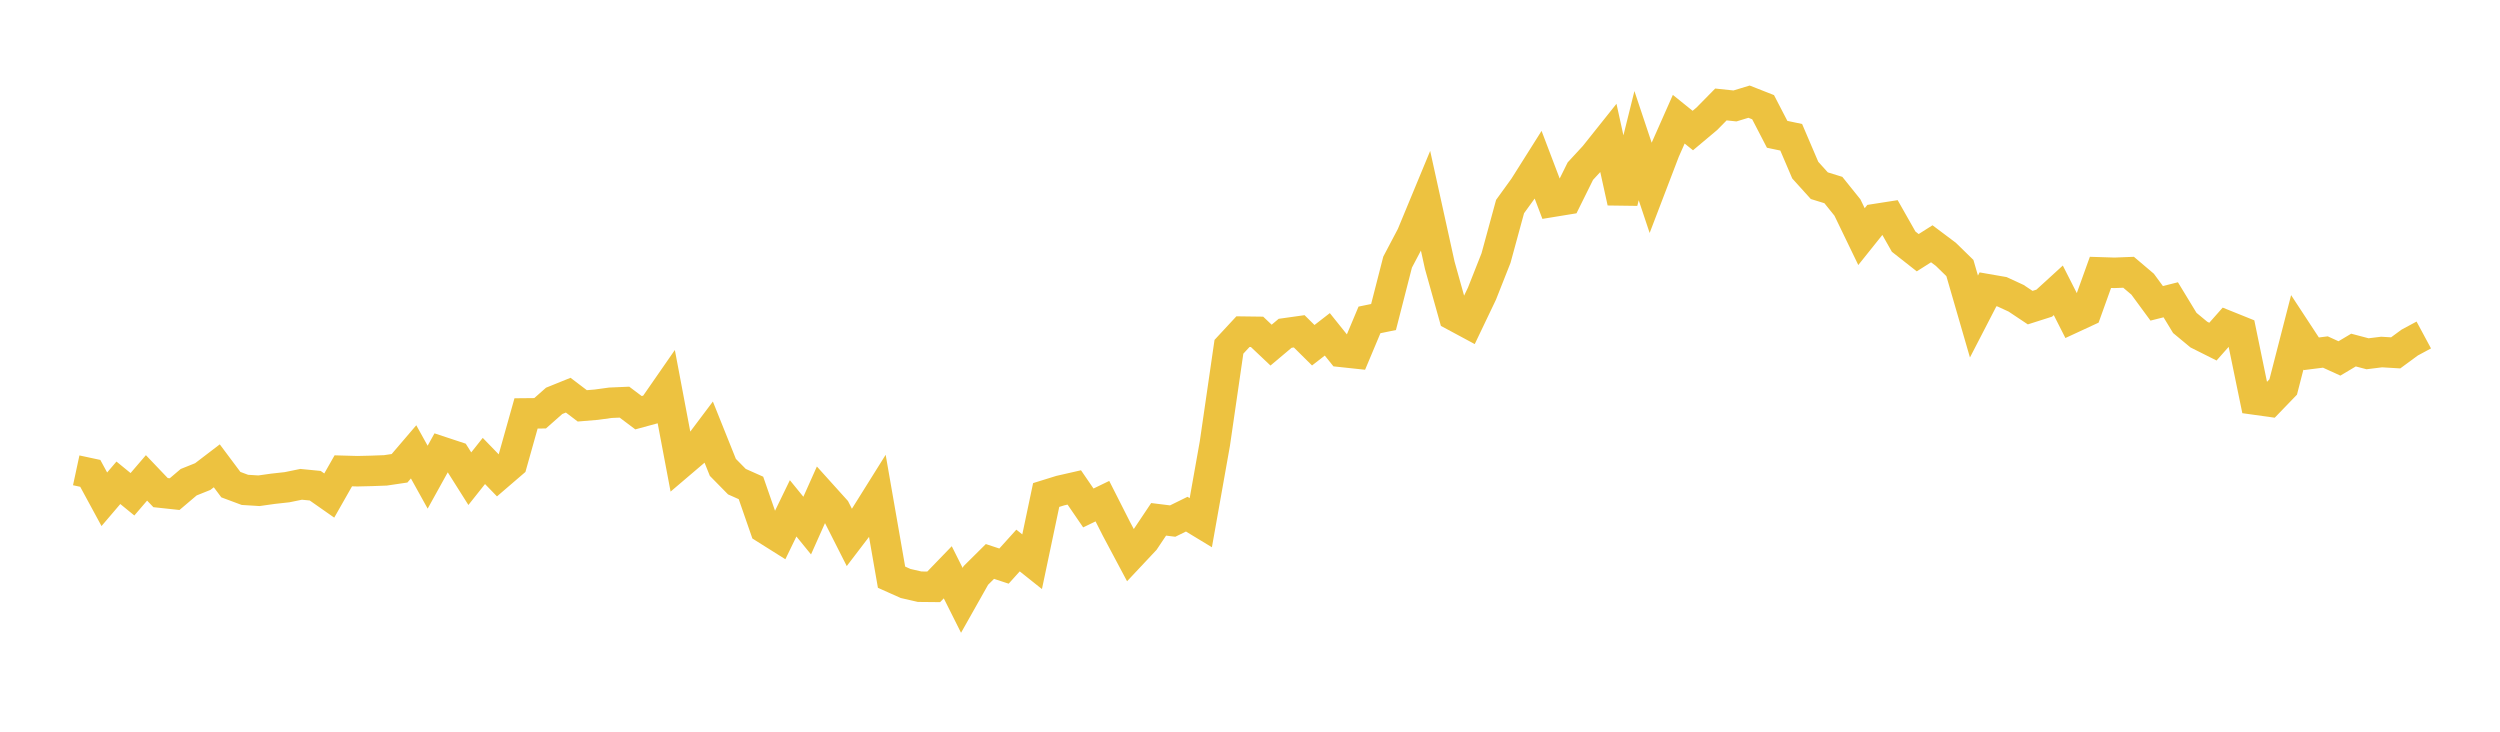 <svg width="164" height="48" xmlns="http://www.w3.org/2000/svg" xmlns:xlink="http://www.w3.org/1999/xlink"><path fill="none" stroke="rgb(237,194,64)" stroke-width="2" d="M5,30.854L5.922,31.052L6.844,32.752L7.766,31.671L8.689,32.424L9.611,31.349L10.533,32.316L11.455,32.415L12.377,31.633L13.299,31.263L14.222,30.558L15.144,31.792L16.066,32.136L16.988,32.193L17.91,32.063L18.832,31.961L19.754,31.772L20.677,31.862L21.599,32.508L22.521,30.886L23.443,30.912L24.365,30.89L25.287,30.856L26.21,30.719L27.132,29.641L28.054,31.303L28.976,29.637L29.898,29.942L30.82,31.402L31.743,30.239L32.665,31.191L33.587,30.399L34.509,27.12L35.431,27.111L36.353,26.296L37.275,25.923L38.198,26.624L39.12,26.547L40.042,26.421L40.964,26.381L41.886,27.074L42.808,26.823L43.731,25.492L44.653,30.371L45.575,29.586L46.497,28.36L47.419,30.659L48.341,31.597L49.263,32.008L50.186,34.666L51.108,35.246L52.03,33.347L52.952,34.479L53.874,32.414L54.796,33.437L55.719,35.26L56.641,34.052L57.563,32.578L58.485,37.864L59.407,38.276L60.329,38.488L61.251,38.497L62.174,37.542L63.096,39.382L64.018,37.747L64.94,36.832L65.862,37.136L66.784,36.114L67.707,36.85L68.629,32.472L69.551,32.186L70.473,31.976L71.395,33.322L72.317,32.876L73.24,34.697L74.162,36.428L75.084,35.446L76.006,34.068L76.928,34.182L77.85,33.729L78.772,34.288L79.695,29.099L80.617,22.75L81.539,21.756L82.461,21.768L83.383,22.64L84.305,21.864L85.228,21.734L86.15,22.647L87.072,21.933L87.994,23.083L88.916,23.182L89.838,20.986L90.76,20.796L91.683,17.194L92.605,15.445L93.527,13.219L94.449,17.403L95.371,20.699L96.293,21.195L97.216,19.264L98.138,16.932L99.06,13.551L99.982,12.276L100.904,10.814L101.826,13.24L102.749,13.089L103.671,11.227L104.593,10.228L105.515,9.072L106.437,13.265L107.359,9.554L108.281,12.316L109.204,9.902L110.126,7.821L111.048,8.564L111.97,7.79L112.892,6.853L113.814,6.95L114.737,6.669L115.659,7.032L116.581,8.811L117.503,9.004L118.425,11.161L119.347,12.181L120.269,12.466L121.192,13.614L122.114,15.522L123.036,14.369L123.958,14.225L124.88,15.852L125.802,16.577L126.725,15.992L127.647,16.684L128.569,17.583L129.491,20.764L130.413,18.98L131.335,19.14L132.257,19.566L133.18,20.181L134.102,19.887L135.024,19.045L135.946,20.861L136.868,20.434L137.79,17.868L138.713,17.897L139.635,17.861L140.557,18.643L141.479,19.898L142.401,19.666L143.323,21.184L144.246,21.949L145.168,22.411L146.09,21.37L147.012,21.741L147.934,26.212L148.856,26.341L149.778,25.386L150.701,21.801L151.623,23.208L152.545,23.092L153.467,23.513L154.389,22.964L155.311,23.207L156.234,23.093L157.156,23.148L158.078,22.471L159,21.975"></path></svg>